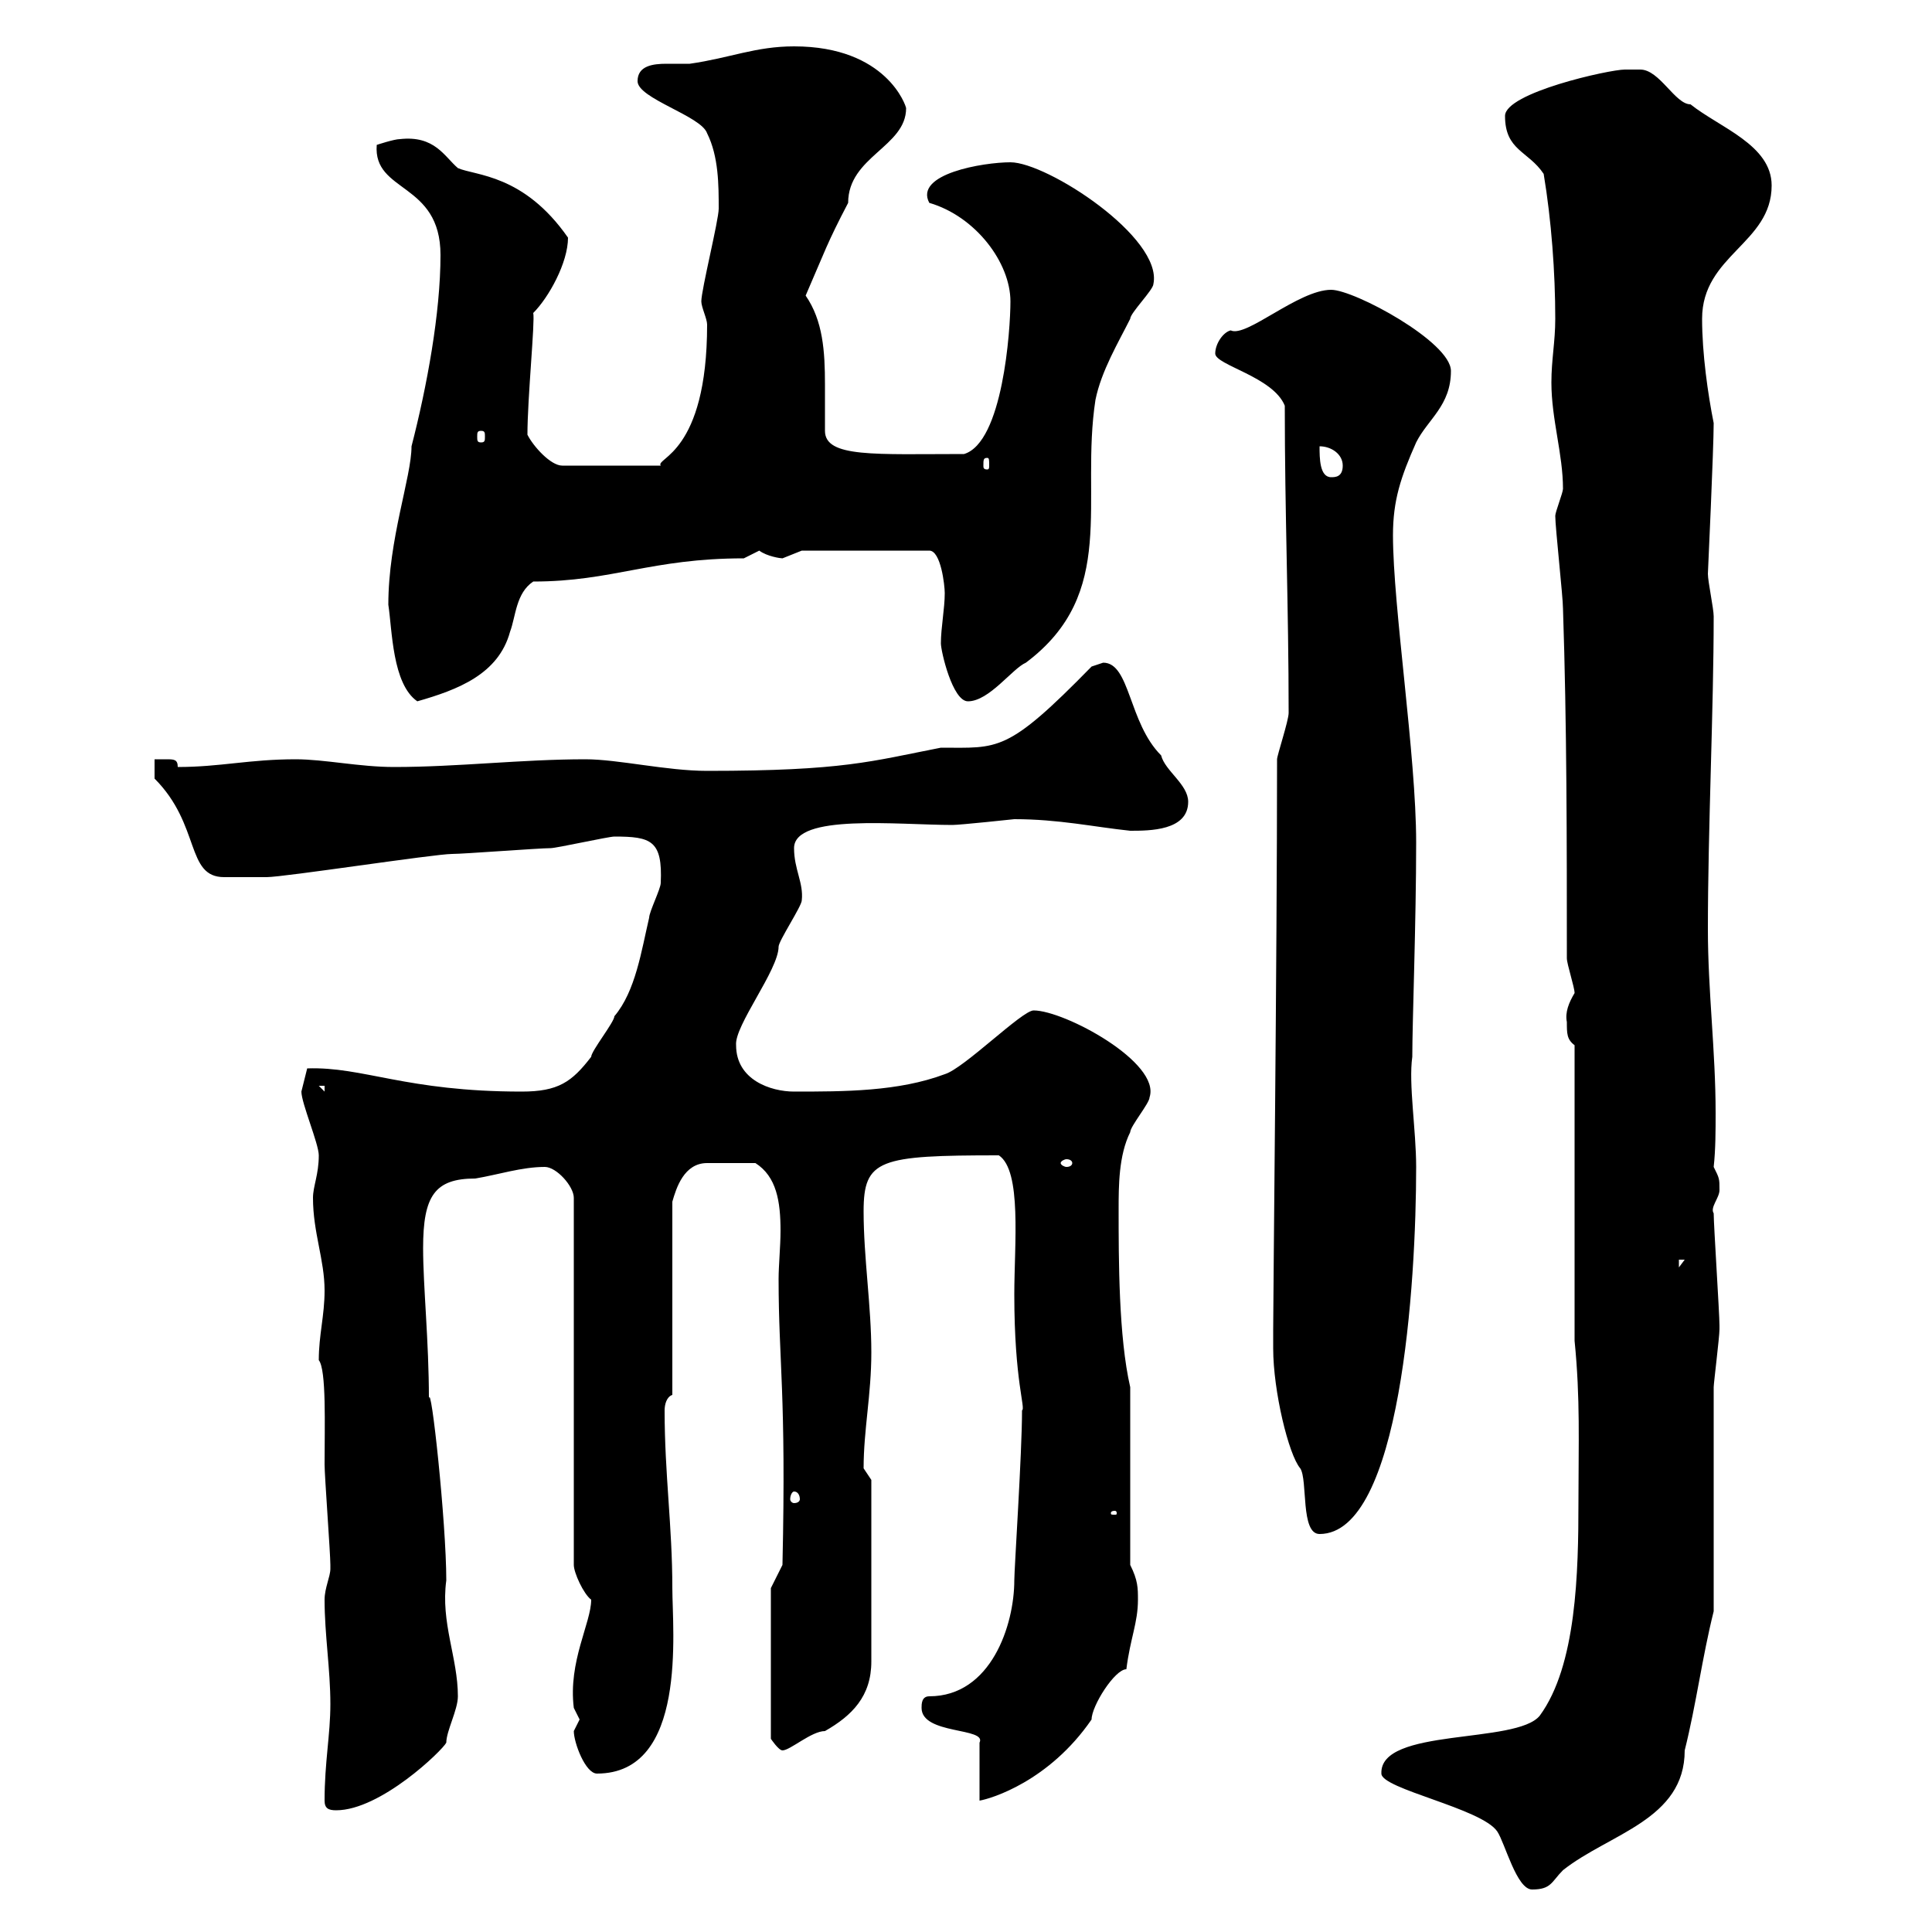 <svg xmlns="http://www.w3.org/2000/svg" xmlns:xlink="http://www.w3.org/1999/xlink" width="300" height="300"><path d="M214.50 275.40C214.50 277.80 230.10 280.80 232.50 284.40C233.70 286.20 235.50 293.40 237.90 293.40C240.90 293.40 240.90 292.20 242.70 290.40C249.90 284.70 261.60 282.60 261.60 271.80C263.40 264.60 264.30 257.40 266.10 250.20C266.10 244.80 266.10 220.80 266.10 215.40C266.10 214.80 267 207.60 267 206.40C267 205.80 267 205.80 267 205.80C267 204 266.10 190.20 266.10 188.40C265.50 187.50 267 186 267 184.80C267 183 267 183 266.10 181.20C266.40 178.50 266.40 175.50 266.40 172.80C266.40 163.20 265.20 153.90 265.20 144.30C265.20 128.70 266.10 110.10 266.10 95.70C266.10 94.50 265.20 90.30 265.20 89.10C265.20 89.10 266.10 69.60 266.10 65.70C265.20 61.20 264.30 54.90 264.30 49.50C264.30 39.60 275.10 37.80 275.10 28.80C275.10 22.50 267 19.80 262.50 16.20C260.10 16.20 257.70 10.80 254.70 10.80C253.80 10.80 252.90 10.80 252.30 10.80C249.90 10.80 233.70 14.40 233.70 18C233.70 23.40 237.30 23.40 239.70 27C240.90 34.20 241.50 42.30 241.50 49.50C241.50 53.10 240.90 55.80 240.90 59.40C240.90 65.10 242.70 70.50 242.70 75.90C242.70 76.50 241.50 79.50 241.50 80.10C241.50 81.90 242.70 92.70 242.70 94.50C243.30 112.50 243.30 130.80 243.30 148.80C243.30 149.70 244.50 153.30 244.50 154.20C243.60 155.70 243 157.20 243.30 158.70C243.30 160.50 243.30 161.40 244.50 162.30L244.50 208.20C245.40 217.20 245.10 224.10 245.10 233.10C245.10 244.20 244.80 258.60 239.10 266.40C235.50 270.90 214.20 268.20 214.50 275.40ZM50.40 279.60C50.40 280.80 51 281.10 52.20 281.10C59.10 281.10 68.70 271.80 69.30 270.60C69.30 268.80 71.10 265.50 71.10 263.40C71.10 257.40 68.40 252 69.30 245.40C69.30 236.40 66.90 214.20 66.60 217.20C66.60 208.20 65.70 199.80 65.70 193.80C65.70 185.70 67.50 183 73.80 183C77.40 182.40 81 181.20 84.60 181.20C86.40 181.20 89.10 184.20 89.10 186L89.10 243C89.10 244.20 90.60 247.50 91.80 248.40C91.80 252 88.20 258 89.10 265.20C89.10 265.20 90 267 90 267C90 267 89.10 268.80 89.10 268.80C89.10 270.60 90.90 275.40 92.70 275.40C106.80 275.40 104.40 253.20 104.40 246.60C104.40 237 103.20 228.90 103.20 219C103.20 218.10 103.50 216.90 104.40 216.60L104.40 186.60C105 184.50 106.20 180.60 109.80 180.60C112.20 180.60 111.90 180.60 117.30 180.60C120.60 182.70 121.20 186.60 121.20 191.10C121.20 193.50 120.90 196.50 120.90 198.60C120.90 211.50 122.10 216.30 121.50 243L119.70 246.60L119.70 270C119.70 270 120.90 271.80 121.50 271.80C122.70 271.80 126 268.80 128.10 268.80C132.30 266.40 135.30 263.40 135.30 258L135.30 229.80C135.30 229.80 134.10 228 134.10 228C134.10 222 135.30 216.60 135.30 210C135.30 202.80 134.10 195.30 134.10 188.10C134.10 180 136.50 179.40 155.10 179.40C158.70 181.80 157.50 193.20 157.50 201C157.50 214.50 159.30 218.70 158.70 219C158.70 225.60 157.50 243.60 157.50 245.40C157.50 252.30 153.90 263.40 144.30 263.40C143.10 263.40 143.10 264.60 143.10 265.20C143.10 269.40 153.30 268.20 152.10 270.60L152.10 279.60C153.90 279.30 162.90 276.60 169.50 267C169.50 264.90 173.10 259.20 174.90 259.20C175.50 254.40 176.70 252 176.70 248.40C176.70 246.60 176.70 245.40 175.50 243L175.50 215.40C173.70 207.60 173.70 195.60 173.70 187.80C173.70 184.20 173.70 179.40 175.50 175.80C175.50 174.90 178.50 171.30 178.50 170.40C180.30 165 165.30 156.90 160.50 156.90C158.70 156.90 149.70 165.90 146.70 166.80C139.50 169.50 131.10 169.50 123.30 169.50C119.70 169.50 114.30 167.70 114.30 162.30C114 159.30 120.90 150.60 120.90 147C120.90 146.10 124.50 140.70 124.50 139.80C124.80 137.10 123.30 135 123.30 131.70C123.30 126.30 139.50 128.10 147.90 128.10C149.10 128.10 157.50 127.20 157.50 127.20C164.40 127.20 169.80 128.40 175.50 129C178.50 129 184.50 129 184.50 124.50C184.50 121.80 180.90 119.70 180.30 117.30C175.20 112.20 175.50 102.90 171.30 102.90C171.30 102.90 169.50 103.50 169.50 103.50C156.30 117 155.10 116.10 146.10 116.10C135.30 118.20 131.10 119.70 109.80 119.70C103.50 119.70 96 117.90 90.90 117.90C81 117.90 71.10 119.10 61.20 119.10C55.80 119.10 50.40 117.90 45.90 117.90C38.70 117.90 34.20 119.10 27.60 119.10C27.60 117.90 27 117.90 25.80 117.90C25.20 117.90 24.30 117.90 24 117.90L24 120.90C31.20 128.10 28.80 136.20 34.80 136.20C36.30 136.20 39.90 136.20 41.40 136.20C44.10 136.20 67.50 132.60 70.20 132.60C72 132.60 83.70 131.70 85.50 131.70C86.40 131.70 94.50 129.90 95.40 129.90C101.10 129.90 102.90 130.50 102.60 137.10C102.60 138 100.80 141.60 100.80 142.50C99.60 147.60 98.70 153.90 95.40 157.80C95.40 158.70 91.80 163.20 91.80 164.10C88.80 168 86.70 169.50 81 169.50C63 169.50 56.40 165.60 47.70 165.90L46.80 169.50C46.80 171.30 49.50 177.60 49.50 179.40C49.50 182.40 48.60 184.20 48.60 186C48.60 191.40 50.40 195.60 50.40 200.40C50.40 204.30 49.50 207.30 49.50 211.20C50.70 212.70 50.40 221.40 50.40 227.40C50.40 229.20 51.30 241.20 51.30 243C51.30 243 51.30 243 51.30 243.60C51.30 244.80 50.40 246.60 50.40 248.40C50.40 253.80 51.30 259.20 51.30 264.60C51.30 269.40 50.40 273.60 50.40 279.60ZM197.70 209.40C197.70 216 200.10 225.90 201.90 228C203.10 229.80 201.90 238.20 204.90 238.20C217.50 238.20 219.90 199.20 219.90 181.20C219.90 175.50 218.70 168.30 219.30 164.10C219.30 158.70 219.90 143.10 219.90 130.80C219.90 117.30 216.30 94.20 216.30 83.10C216.30 77.70 217.50 74.10 219.90 68.70C221.70 65.10 225.30 63 225.30 57.60C225.30 53.10 210.30 45 206.70 45C201.60 45 193.50 52.50 191.10 51.30C189.90 51.60 188.70 53.40 188.70 54.90C188.70 56.70 197.70 58.50 199.50 63C199.50 79.80 200.10 94.20 200.10 110.70C200.10 111.90 198.30 117.30 198.30 117.90C198.30 148.80 197.70 201 197.70 206.40C197.70 206.40 197.70 208.20 197.70 209.40ZM173.10 234.60C173.40 234.60 173.40 234.90 173.40 234.90C173.40 235.20 173.40 235.20 173.10 235.20C172.50 235.20 172.50 235.20 172.50 234.90C172.50 234.90 172.50 234.60 173.10 234.60ZM123.30 231.60C123.90 231.60 124.20 232.20 124.20 232.80C124.20 233.10 123.90 233.40 123.30 233.40C123 233.40 122.70 233.10 122.70 232.80C122.70 232.20 123 231.60 123.30 231.60ZM260.70 195.60L261.60 195.60L260.70 196.80ZM166.50 180.60C166.50 180.90 166.20 181.20 165.60 181.20C165.30 181.20 164.70 180.90 164.70 180.60C164.70 180.30 165.30 180 165.60 180C166.20 180 166.50 180.30 166.50 180.60ZM49.50 168.60L50.40 168.60L50.40 169.50ZM60.30 93.90C60.90 97.80 60.90 106.20 64.80 108.90C71.10 107.10 77.40 104.70 79.20 98.10C80.10 95.70 80.10 92.10 82.80 90.30C95.10 90.30 101.10 86.70 115.50 86.70C115.50 86.70 117.90 85.50 117.90 85.50C119.10 86.40 121.20 86.70 121.50 86.70C121.50 86.70 124.50 85.50 124.50 85.50L144.30 85.50C146.10 85.50 146.70 90.90 146.70 92.10C146.70 94.50 146.10 97.50 146.10 99.90C146.10 101.10 147.90 108.90 150.30 108.90C153.60 108.90 157.20 103.80 159.30 102.90C173.70 92.10 167.70 77.70 170.10 62.10C171 57.60 173.70 53.10 175.50 49.50C175.50 48.60 179.10 45 179.10 44.10C180.60 36.90 162.60 25.20 156.90 25.20C152.70 25.20 141.90 27 144.30 31.50C151.50 33.60 156.90 40.80 156.90 46.80C156.90 51.30 155.70 68.70 149.70 70.50C135.90 70.50 128.10 71.10 128.10 66.90C128.10 64.80 128.10 62.10 128.10 59.70C128.10 54.60 127.80 49.80 125.10 45.90C128.10 39 128.40 37.80 131.70 31.50C131.70 24.30 140.70 22.80 140.70 16.80C140.70 16.50 137.70 7.20 123.30 7.20C117.30 7.20 113.40 9 107.10 9.90C106.50 9.90 105 9.90 103.50 9.90C101.40 9.90 99 10.20 99 12.60C99 15.30 108.90 18 109.80 20.70C111.60 24.30 111.60 28.80 111.60 32.40C111.60 34.20 108.90 45 108.90 46.80C108.90 47.70 109.80 49.50 109.80 50.40C109.80 70.50 101.70 71.10 102.60 72.30L87.30 72.30C85.50 72.30 82.80 69.30 81.90 67.50C81.90 61.80 83.10 49.80 82.80 48.60C85.20 46.20 88.20 40.80 88.20 36.90C81.30 27 73.80 27.30 71.10 26.10C69 24.30 67.50 21 62.10 21.60C61.20 21.60 58.50 22.50 58.50 22.50C57.90 30 68.40 28.20 68.40 39.60C68.40 48.60 66.30 60 63.90 69.30C63.90 74.10 60.30 83.70 60.30 93.90ZM204.90 69.30C206.70 69.30 208.50 70.50 208.50 72.30C208.50 74.10 207.30 74.10 206.70 74.10C204.90 74.10 204.90 71.10 204.90 69.30ZM153.30 71.10C153.60 71.10 153.60 71.40 153.60 72.30C153.60 72.60 153.60 72.90 153.30 72.90C152.70 72.90 152.70 72.60 152.70 72.30C152.70 71.40 152.70 71.10 153.30 71.10ZM74.70 66.90C75.30 66.90 75.30 67.20 75.30 67.80C75.30 68.40 75.30 68.70 74.70 68.70C74.10 68.70 74.10 68.40 74.10 67.80C74.10 67.20 74.10 66.90 74.70 66.90Z"/></svg>